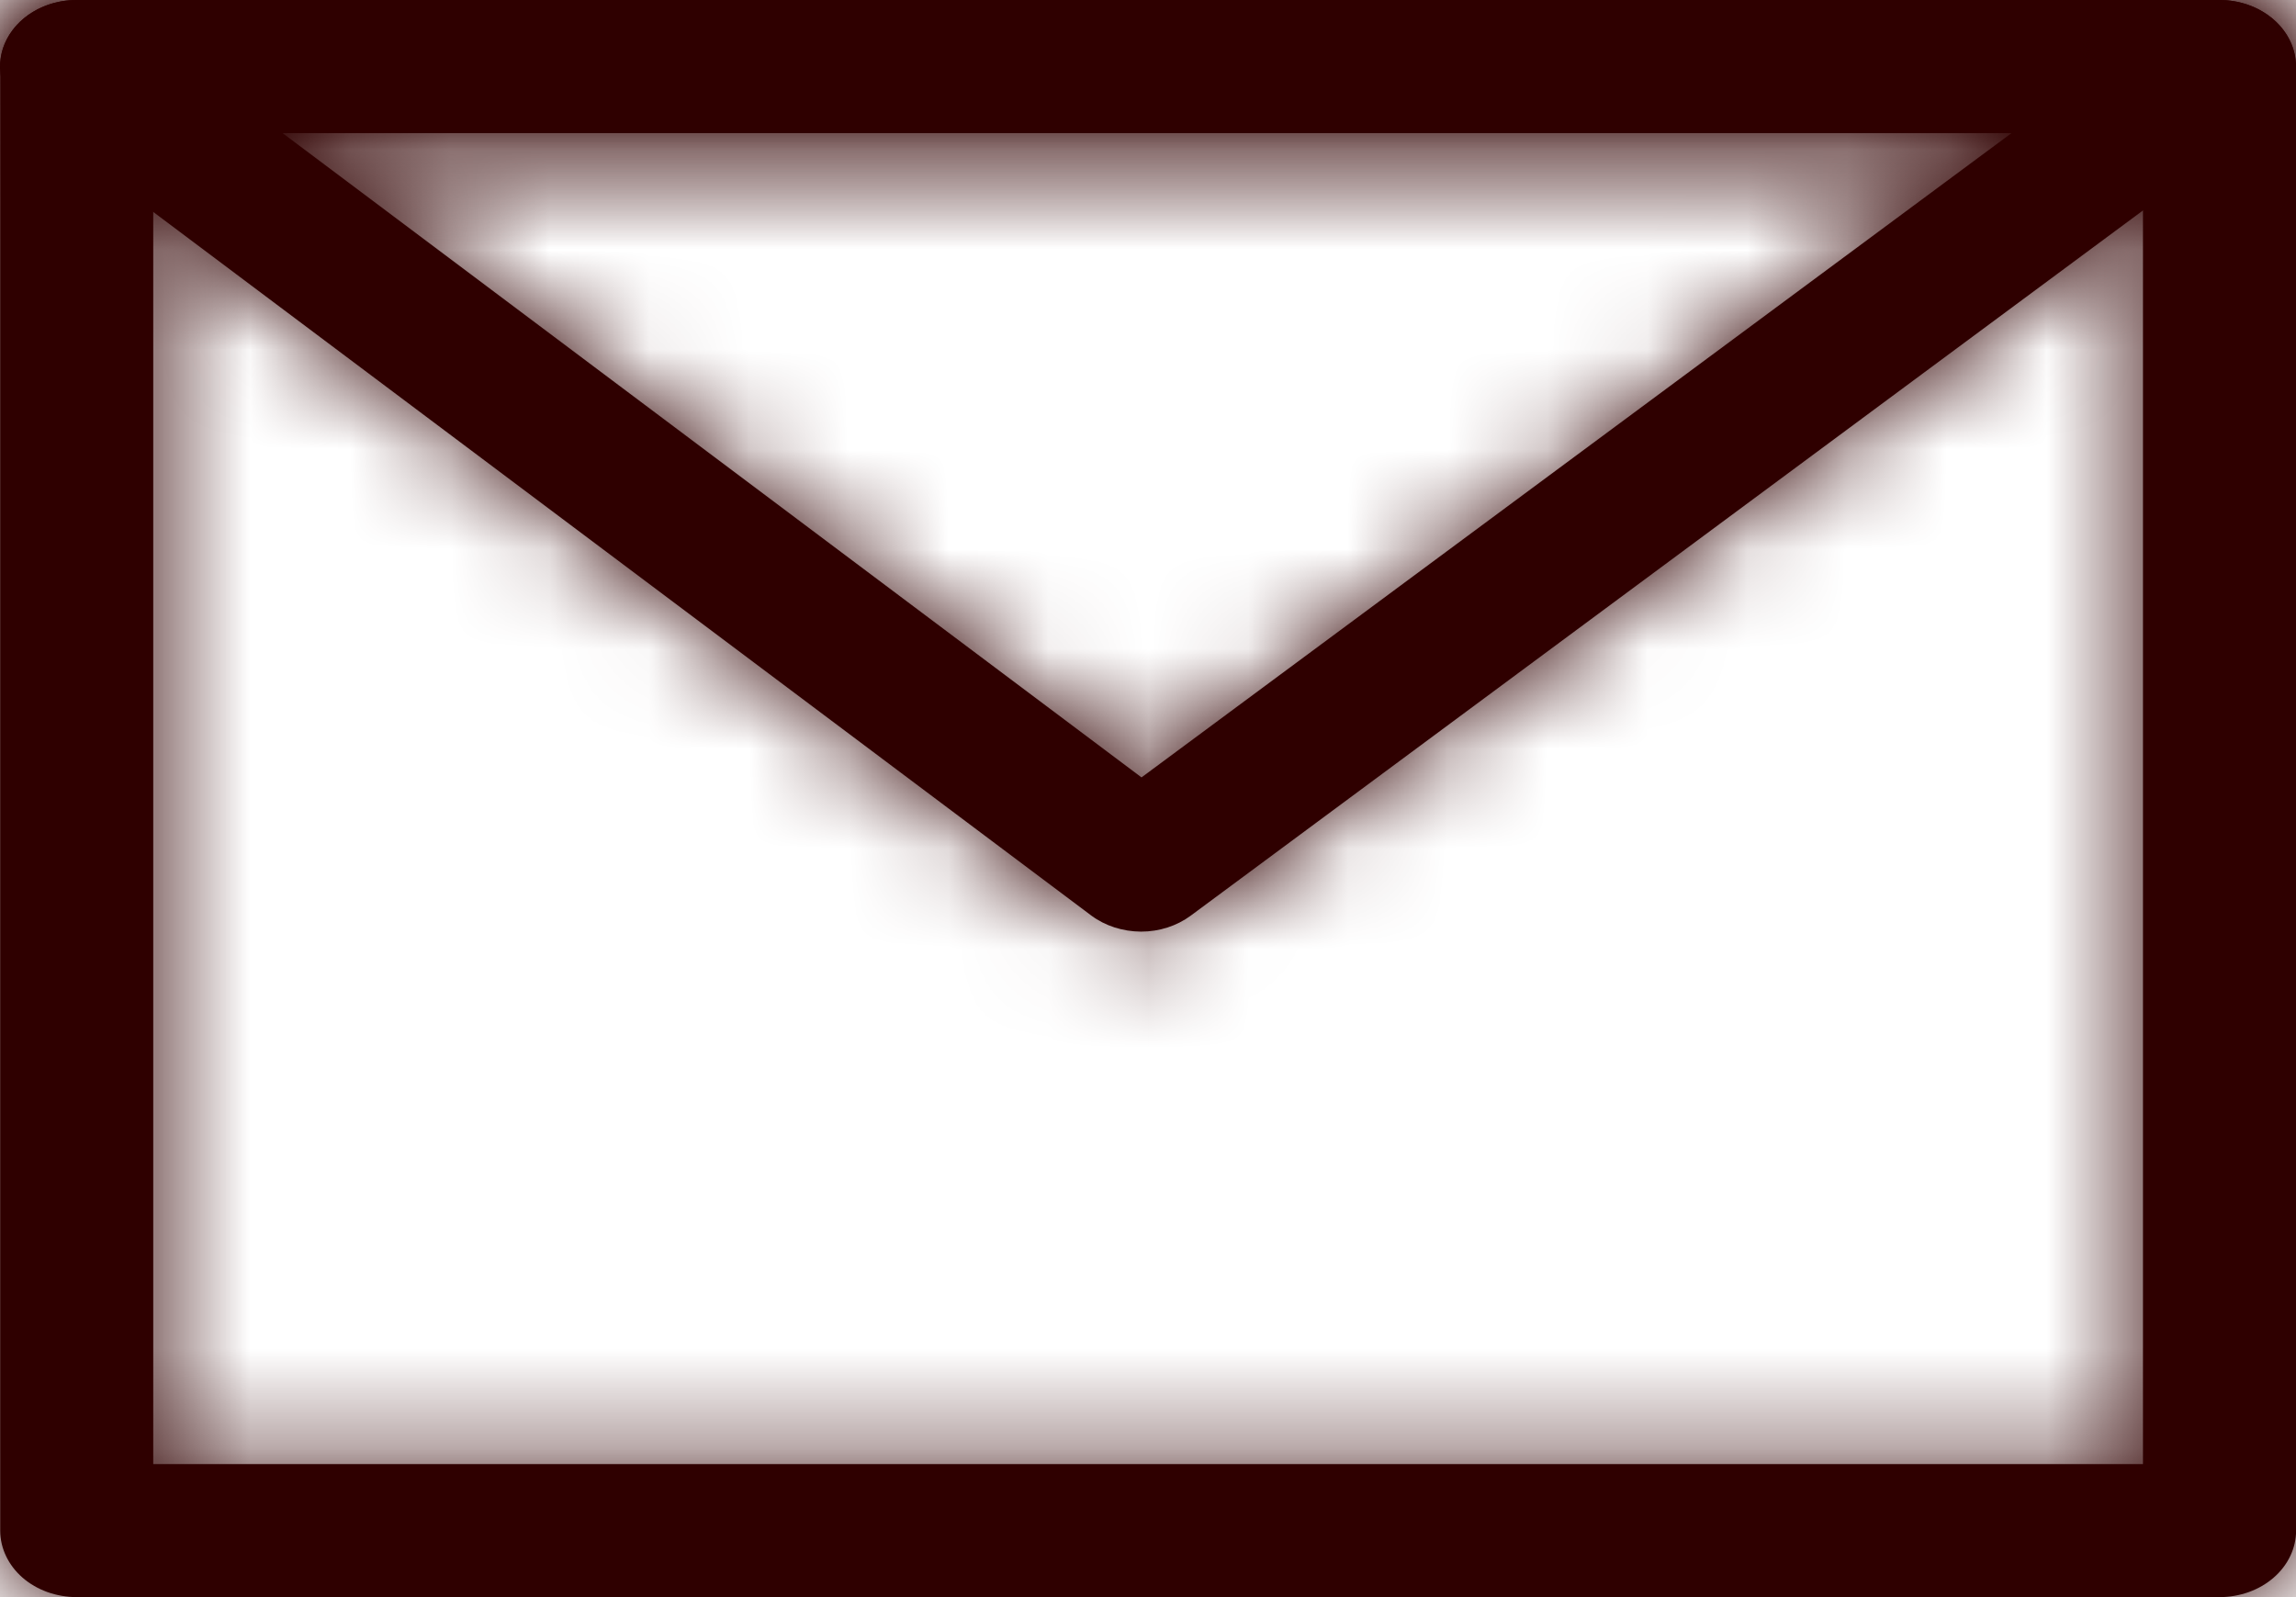 <svg width="23" height="16" viewBox="0 0 23 16" fill="none" xmlns="http://www.w3.org/2000/svg">
<mask id="path-1-inside-1_882_2" fill="white">
<path fill-rule="evenodd" clip-rule="evenodd" d="M22.234 0H0.769C0.565 0 0.37 0.07 0.226 0.195C0.083 0.32 0.002 0.49 0.002 0.667V15.333C0.002 15.51 0.083 15.68 0.226 15.805C0.37 15.93 0.565 16 0.769 16H22.234C22.437 16 22.632 15.93 22.776 15.805C22.92 15.68 23.001 15.51 23.001 15.333V0.667C23.001 0.49 22.92 0.32 22.776 0.195C22.632 0.07 22.437 0 22.234 0ZM1.535 14.667V1.333H21.467V14.667H1.535Z"/>
</mask>
<path fill-rule="evenodd" clip-rule="evenodd" d="M22.234 0H0.769C0.565 0 0.37 0.07 0.226 0.195C0.083 0.32 0.002 0.49 0.002 0.667V15.333C0.002 15.51 0.083 15.68 0.226 15.805C0.37 15.93 0.565 16 0.769 16H22.234C22.437 16 22.632 15.93 22.776 15.805C22.92 15.68 23.001 15.51 23.001 15.333V0.667C23.001 0.49 22.92 0.32 22.776 0.195C22.632 0.07 22.437 0 22.234 0ZM1.535 14.667V1.333H21.467V14.667H1.535Z" fill="#2F0000"/>
<path d="M22.234 0V5V0ZM0.769 0V5V0ZM1.535 14.667H-3.465V19.667H1.535V14.667ZM1.535 1.333V-3.667H-3.465V1.333H1.535ZM21.467 1.333H26.467V-3.667H21.467V1.333ZM21.467 14.667V19.667H26.467V14.667H21.467ZM22.234 -5H0.769V5H22.234V-5ZM0.769 -5C-0.553 -5 -1.937 -4.55 -3.055 -3.578L3.507 3.968C2.677 4.69 1.683 5 0.769 5V-5ZM-3.055 -3.578C-4.194 -2.586 -4.998 -1.08 -4.998 0.667H5.002C5.002 2.059 4.36 3.227 3.507 3.968L-3.055 -3.578ZM-4.998 0.667V15.333H5.002V0.667H-4.998ZM-4.998 15.333C-4.998 17.08 -4.194 18.586 -3.055 19.578L3.507 12.032C4.36 12.773 5.002 13.941 5.002 15.333H-4.998ZM-3.055 19.578C-1.937 20.55 -0.553 21 0.769 21V11C1.683 11 2.677 11.31 3.507 12.032L-3.055 19.578ZM0.769 21H22.234V11H0.769V21ZM22.234 21C23.555 21 24.939 20.55 26.057 19.578L19.495 12.032C20.325 11.31 21.319 11 22.234 11V21ZM26.057 19.578C27.197 18.586 28.001 17.08 28.001 15.333H18.001C18.001 13.941 18.643 12.773 19.495 12.032L26.057 19.578ZM28.001 15.333V0.667H18.001V15.333H28.001ZM28.001 0.667C28.001 -1.08 27.197 -2.586 26.057 -3.578L19.495 3.968C18.643 3.227 18.001 2.059 18.001 0.667H28.001ZM26.057 -3.578C24.939 -4.55 23.555 -5 22.234 -5V5C21.319 5 20.325 4.69 19.495 3.968L26.057 -3.578ZM6.535 14.667V1.333H-3.465V14.667H6.535ZM1.535 6.333H21.467V-3.667H1.535V6.333ZM16.467 1.333V14.667H26.467V1.333H16.467ZM21.467 9.667H1.535V19.667H21.467V9.667Z" fill="#2F0000" mask="url(#path-1-inside-1_882_2)"/>
<mask id="path-3-inside-2_882_2" fill="white">
<path fill-rule="evenodd" clip-rule="evenodd" d="M22.73 1.173L11.928 9.173C11.789 9.276 11.613 9.333 11.43 9.333C11.247 9.332 11.07 9.275 10.932 9.172L0.267 1.172C0.148 1.083 0.063 0.965 0.024 0.833C-0.015 0.701 -0.007 0.562 0.048 0.434C0.103 0.307 0.201 0.197 0.33 0.119C0.458 0.041 0.611 -0 0.768 1.01812e-06H22.233C22.39 0 22.543 0.042 22.671 0.12C22.799 0.198 22.897 0.309 22.951 0.436C23.005 0.564 23.013 0.703 22.974 0.835C22.934 0.967 22.849 1.085 22.73 1.173ZM20.151 1.333H2.83L11.435 7.788L20.151 1.333Z"/>
</mask>
<path fill-rule="evenodd" clip-rule="evenodd" d="M22.73 1.173L11.928 9.173C11.789 9.276 11.613 9.333 11.43 9.333C11.247 9.332 11.07 9.275 10.932 9.172L0.267 1.172C0.148 1.083 0.063 0.965 0.024 0.833C-0.015 0.701 -0.007 0.562 0.048 0.434C0.103 0.307 0.201 0.197 0.33 0.119C0.458 0.041 0.611 -0 0.768 1.01812e-06H22.233C22.39 0 22.543 0.042 22.671 0.12C22.799 0.198 22.897 0.309 22.951 0.436C23.005 0.564 23.013 0.703 22.974 0.835C22.934 0.967 22.849 1.085 22.73 1.173ZM20.151 1.333H2.83L11.435 7.788L20.151 1.333Z" fill="#2F0000"/>
<path d="M22.73 1.173L25.706 5.191L25.714 5.186L22.73 1.173ZM11.928 9.173L8.953 5.155L8.95 5.157L11.928 9.173ZM10.932 9.172L7.932 13.172L7.942 13.179L10.932 9.172ZM0.267 1.172L3.267 -2.828L3.262 -2.831L0.267 1.172ZM0.768 1.01812e-06L0.76 5H0.768V1.01812e-06ZM22.233 1.01812e-06L22.242 -5H22.233V1.01812e-06ZM20.151 1.333L23.127 5.352L35.305 -3.667H20.151V1.333ZM2.83 1.333V-3.667H-12.168L-0.17 5.333L2.83 1.333ZM11.435 7.788L8.434 11.788L11.415 14.024L14.41 11.806L11.435 7.788ZM19.754 -2.845L8.953 5.155L14.904 13.191L25.706 5.191L19.754 -2.845ZM8.95 5.157C9.725 4.583 10.608 4.332 11.437 4.333L11.423 14.333C12.617 14.334 13.854 13.97 14.907 13.19L8.95 5.157ZM11.437 4.333C12.265 4.334 13.149 4.588 13.922 5.165L7.942 13.179C8.992 13.963 10.229 14.331 11.423 14.333L11.437 4.333ZM13.932 5.172L3.267 -2.828L-2.734 5.172L7.932 13.172L13.932 5.172ZM3.262 -2.831C3.934 -2.328 4.527 -1.569 4.818 -0.587L-4.77 2.253C-4.401 3.499 -3.639 4.495 -2.729 5.175L3.262 -2.831ZM4.818 -0.587C5.114 0.41 5.044 1.468 4.645 2.401L-4.549 -1.532C-5.057 -0.344 -5.143 0.992 -4.77 2.253L4.818 -0.587ZM4.645 2.401C4.253 3.317 3.603 3.984 2.912 4.4L-2.253 -4.163C-3.201 -3.591 -4.048 -2.704 -4.549 -1.532L4.645 2.401ZM2.912 4.4C2.226 4.814 1.476 5.001 0.76 5L0.776 -5C-0.254 -5.002 -1.309 -4.732 -2.253 -4.163L2.912 4.4ZM0.768 5H22.233V-5H0.768V5ZM22.225 5C21.509 4.999 20.76 4.81 20.074 4.393L25.268 -4.153C24.325 -4.725 23.271 -4.998 22.242 -5L22.225 5ZM20.074 4.393C19.384 3.974 18.736 3.305 18.347 2.386L27.556 -1.513C27.058 -2.687 26.215 -3.577 25.268 -4.153L20.074 4.393ZM18.347 2.386C17.951 1.451 17.886 0.393 18.185 -0.602L27.763 2.272C28.14 1.014 28.06 -0.323 27.556 -1.513L18.347 2.386ZM18.185 -0.602C18.479 -1.583 19.074 -2.339 19.747 -2.839L25.714 5.186C26.624 4.508 27.389 3.516 27.763 2.272L18.185 -0.602ZM20.151 -3.667H2.83V6.333H20.151V-3.667ZM-0.17 5.333L8.434 11.788L14.435 3.788L5.831 -2.666L-0.17 5.333ZM14.41 11.806L23.127 5.352L17.176 -2.685L8.459 3.77L14.41 11.806Z" fill="#2F0000" mask="url(#path-3-inside-2_882_2)"/>
</svg>
